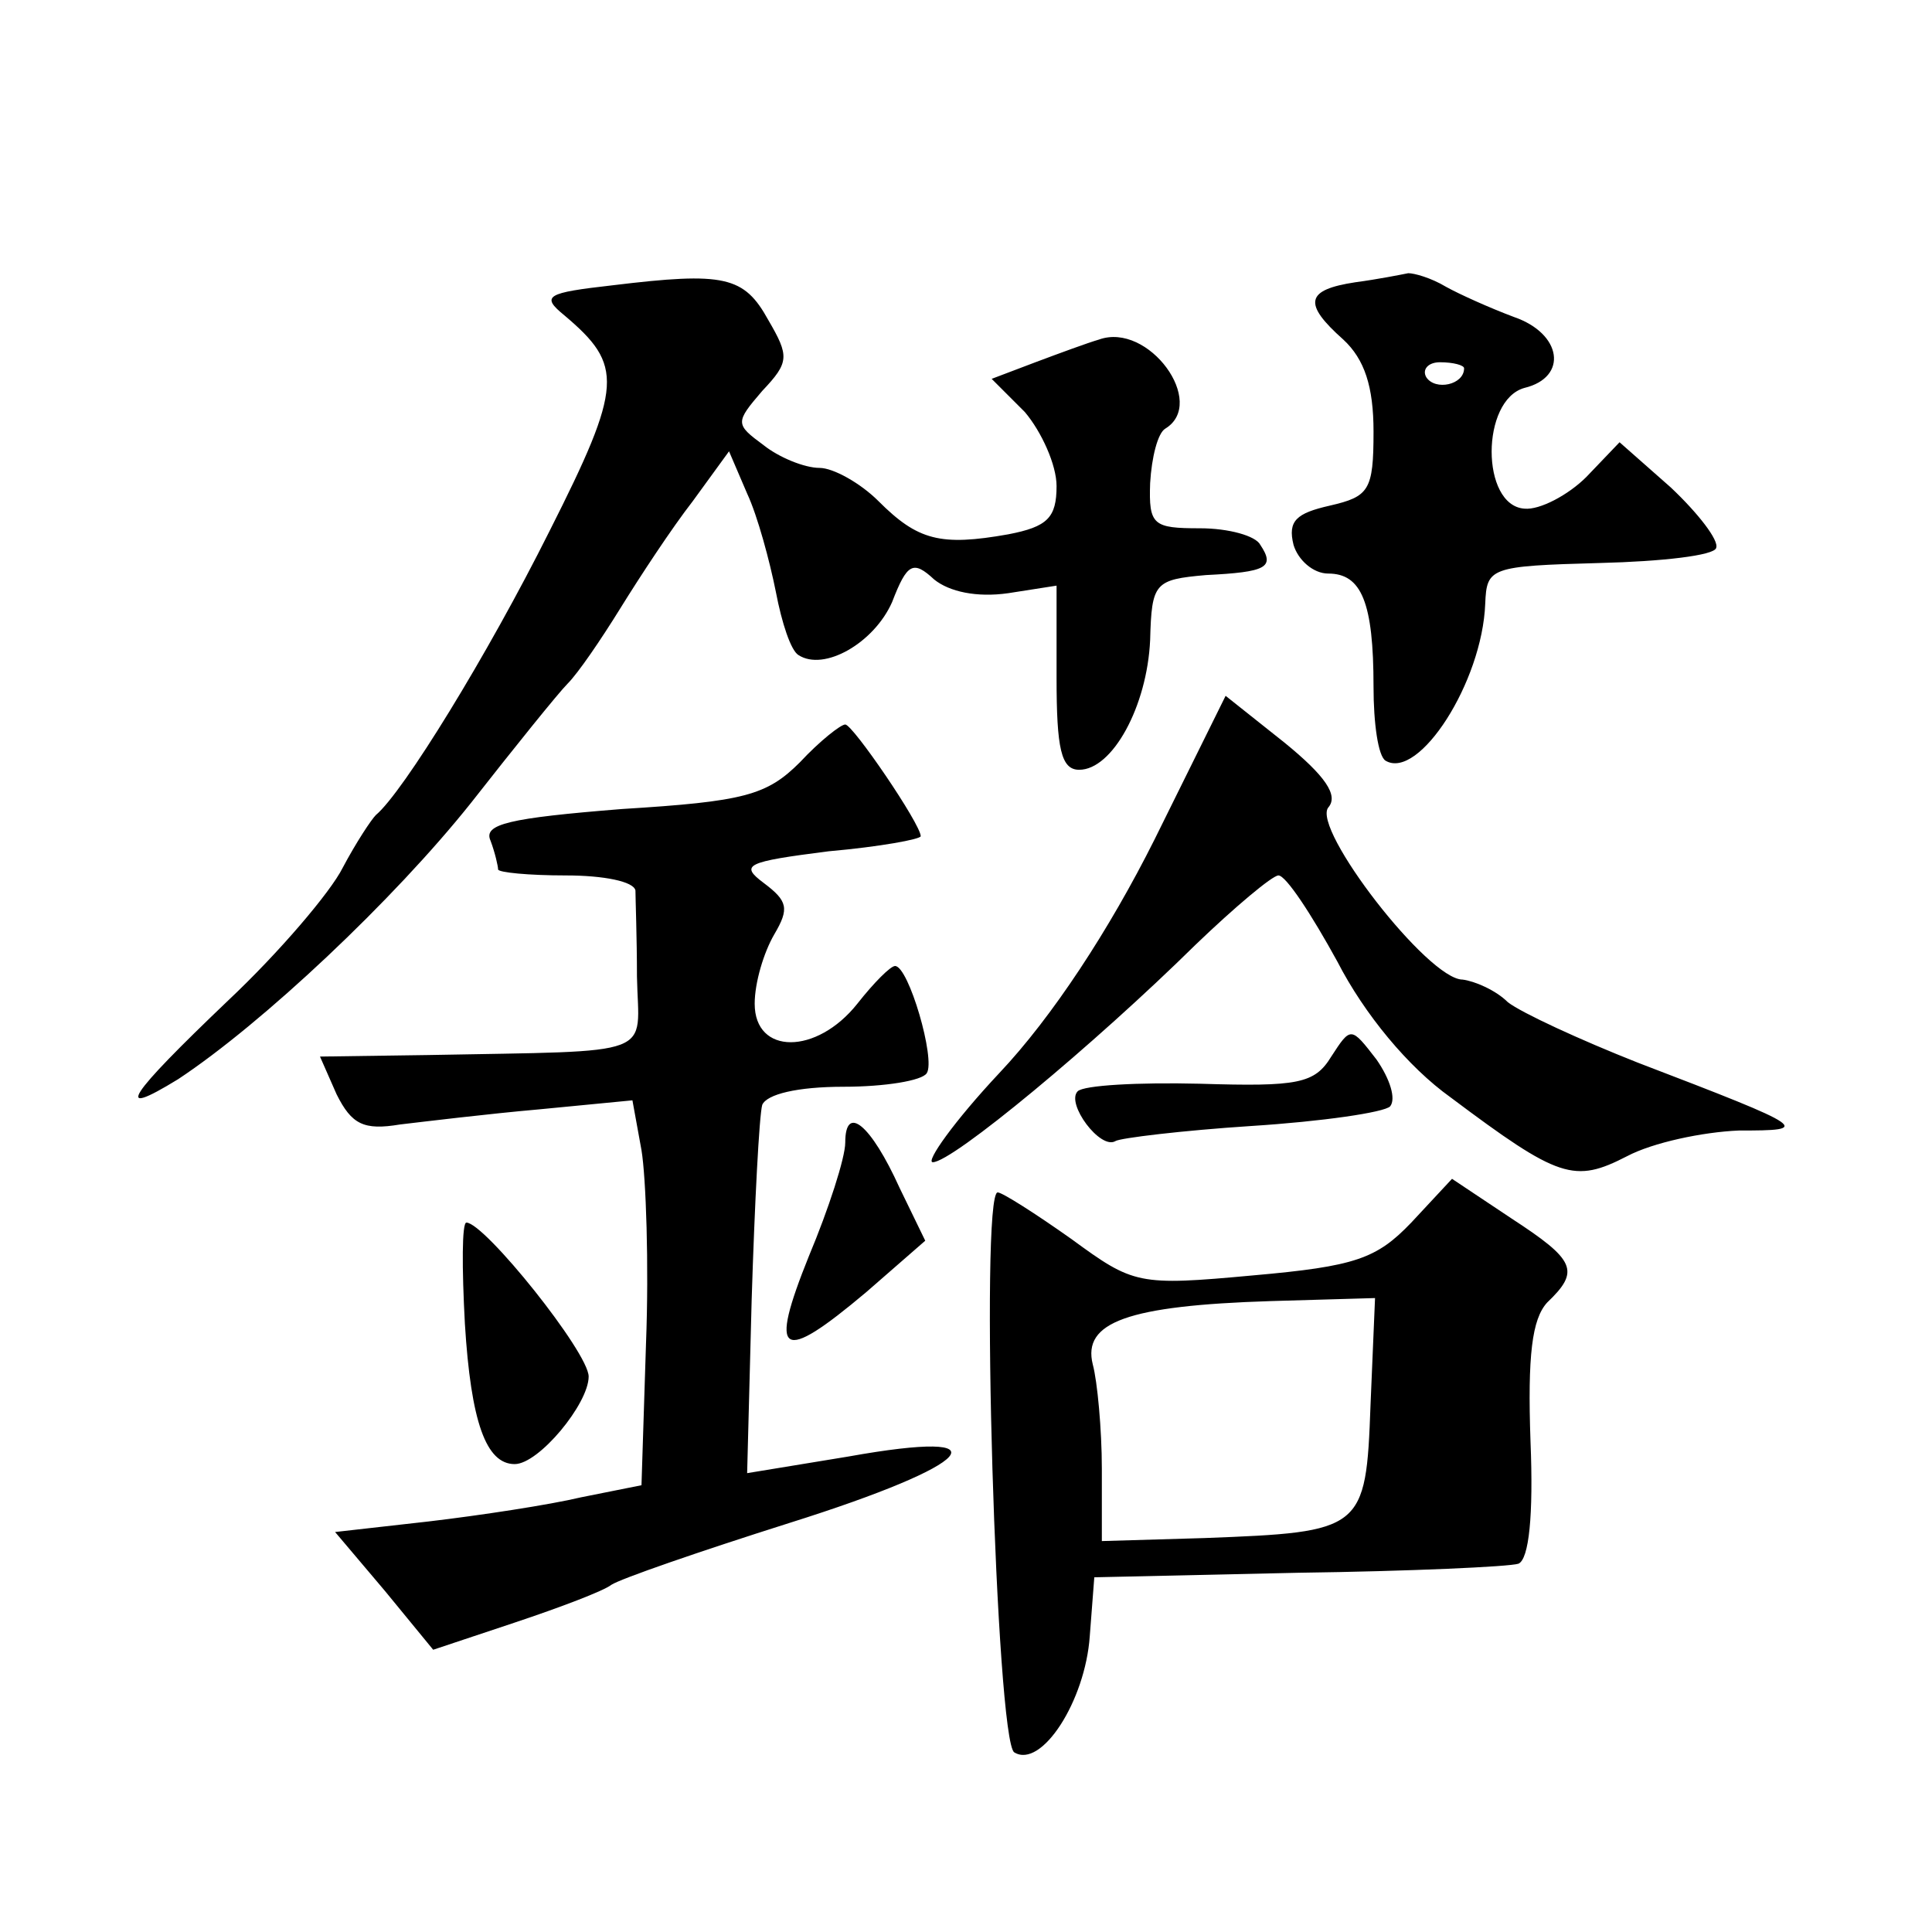 <?xml version="1.0" standalone="no"?>
<!DOCTYPE svg PUBLIC "-//W3C//DTD SVG 20010904//EN"
 "http://www.w3.org/TR/2001/REC-SVG-20010904/DTD/svg10.dtd">
<svg version="1.0" xmlns="http://www.w3.org/2000/svg"
 width="128pt" height="128pt" viewBox="0 0 128 128"
 preserveAspectRatio="xMidYMid meet">
<g transform="translate(0,128) scale(0.1,-0.1)"
fill="#0" stroke="none">
<path d="M406 1091 c-44 -5 -48 -7 -32 -20 39 -33 39 -46 -10 -143 -41 -82 -97
-173 -115 -188 -3 -3 -13 -18 -22 -35 -8 -16 -42 -56 -76 -88 -66 -63 -77 -79 -33
-52 56 37 143 119 194 183 29 37 58 73 64 79 7 7 22 29 35 50 13 21 34 53 48 71
l24 33 12 -28 c7 -15 15 -45 19 -65 4 -21 10 -39 15 -42 17 -11 50 8 62 35 10 26
14 28 28 15 10 -8 28 -12 49 -9 l32 5 0 -61 c0 -47 3 -61 15 -61 22 0 45 42 47
86 1 38 3 40 37 43 40 2 46 5 36 20 -3 6 -21 11 -40 11 -31 0 -34 2 -33 30 1 17
5 33 10 36 28 17 -11 71 -44 59 -7 -2 -26 -9 -42 -15 l-29 -11 22 -22 c11 -13 21
-35 21 -49 0 -21 -6 -27 -32 -32 -45 -8 -60 -4 -86 22 -12 12 -30 22 -39 22 -10
0 -27 7 -37 15 -19 14 -19 15 -1 36 18 19 18 23 4 47 -16 29 -29 32 -103 23z M898
1093 c-33 -5 -35 -14 -8 -38 14 -13 20 -31 20 -61 0 -39 -3 -43 -29 -49 -22 -5
-28 -10 -24 -26 3 -10 13 -19 23 -19 22 0 30 -19 30 -75 0 -24 3 -46 8 -49 22 -13
64 52 66 104 1 24 3 25 76 27 41 1 76 5 77 10 2 5 -12 23 -30 40 l-34 30 -22 -23
c-12 -12 -31 -22 -41 -21 -29 2 -29 72 0 80 29 7 25 36 -7 47 -16 6 -36 15 -45
20 -10 6 -21 9 -25 9 -5 -1 -20 -4 -35 -6z m72 -57 c0 -11 -19 -15 -25 -6 -3 5
1 10 9 10 9 0 16 -2 16 -4z M765 724 c-30 -60 -68 -118 -103 -155 -30 -32 -49 -59
-44 -59 13 0 107 78 174 144 26 25 51 46 55 46 5 0 22 -26 39 -57 18 -35 47 -70
75 -90 72 -54 82 -57 117 -39 17 9 50 16 74 17 48 0 48 1 -67 45 -38 15 -77 33
-86 40 -8 8 -22 14 -30 15 -23 0 -100 100 -89 114 7 8 -2 21 -29 43 l-39 31 -47
-95z M530 775 c-22 -22 -37 -26 -118 -31 -75 -6 -92 -10 -87 -21 3 -8 5 -17 5 -19
0 -2 20 -4 45 -4 25 0 45 -4 46 -10 0 -5 1 -31 1 -57 1 -54 16 -49 -139 -52 l-71
-1 11 -25 c10 -20 18 -24 42 -20 17 2 58 7 92 10 l62 6 6 -33 c3 -18 5 -76 3 -128
l-3 -94 -40 -8 c-21 -5 -67 -12 -101 -16 l-62 -7 33 -39 32 -39 54 18 c30 10 59
21 64 25 6 4 58 22 118 41 124 39 145 63 39 44 l-67 -11 3 115 c2 64 5 122 7 129
3 7 23 12 54 12 27 0 52 4 55 9 6 9 -12 71 -21 71 -3 0 -14 -11 -25 -25 -27 -34
-68 -34 -68 0 0 14 6 34 13 46 10 17 9 22 -7 34 -16 12 -12 14 43 21 34 3 61 8
61 10 0 8 -45 74 -50 74 -3 0 -17 -11 -30 -25z M882 580 c-11 -18 -22 -20 -87 -18
-41 1 -77 -1 -81 -5 -8 -8 15 -39 25 -33 3 2 44 7 90 10 47 3 88 9 92 13 4 5 0
18 -9 31 -17 22 -17 22 -30 2z M560 523 c0 -10 -11 -44 -24 -75 -27 -67 -19 -72
38 -24 l39 34 -17 35 c-19 42 -36 56 -36 30z M935 470 c-23 -24 -37 -29 -105 -35
-76 -7 -79 -6 -120 24 -24 17 -46 31 -49 31 -12 0 -1 -364 11 -371 18 -11 47 34
50 77 l3 39 135 3 c74 1 140 4 146 6 7 3 10 32 8 81 -2 57 1 81 11 92 22 21 19
28 -24 56 l-39 26 -27 -29z m-27 -121 c-3 -83 -5 -84 -110 -88 l-68 -2 0 48 c0
26 -3 58 -6 69 -7 28 23 39 118 42 l69 2 -3 -71z M308 403 c4 -65 14 -93 33 -93
16 0 49 40 49 58 0 16 -69 102 -81 102 -3 0 -3 -30 -1 -67z"/>
</g>
</svg>
